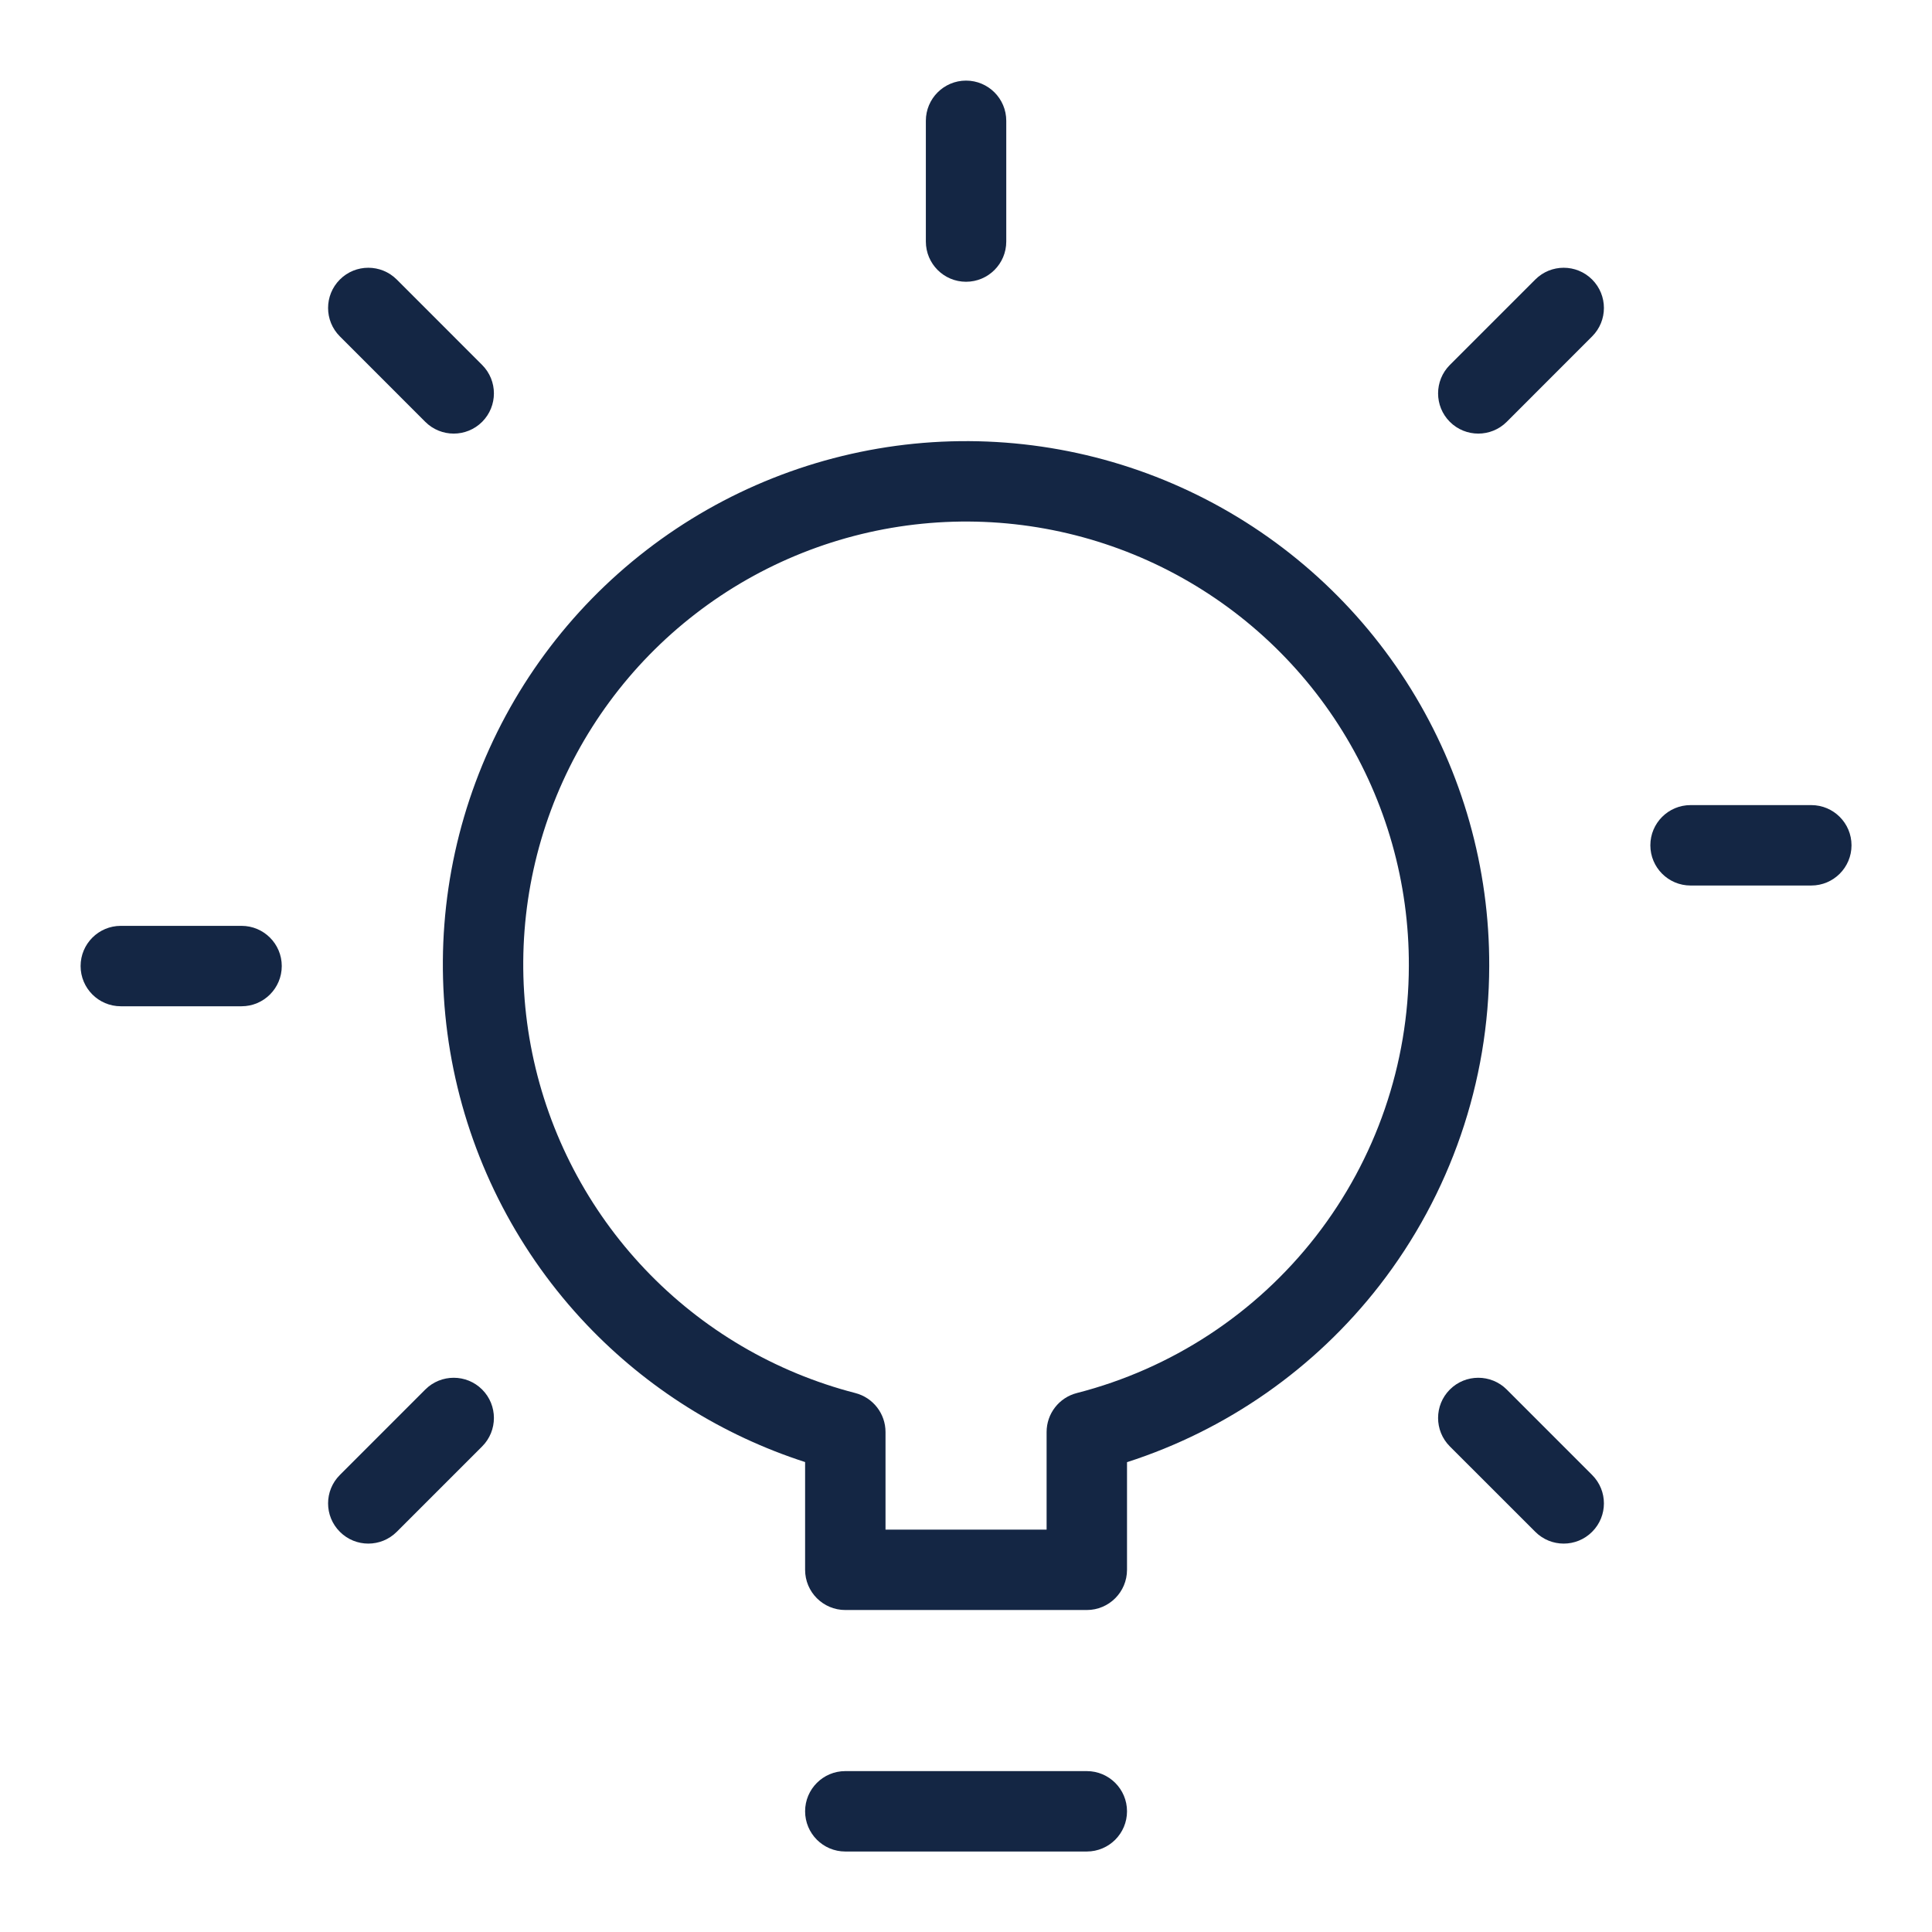<svg width="50" height="50" viewBox="0 0 50 50" fill="none" xmlns="http://www.w3.org/2000/svg">
<path d="M28.126 45.836C28.701 45.836 29.167 46.302 29.167 46.876C29.167 47.451 28.701 47.917 28.126 47.917H21.876C21.302 47.917 20.836 47.451 20.836 46.876C20.836 46.302 21.302 45.836 21.876 45.836H28.126Z" fill="#142644"/>
<path fill-rule="evenodd" clip-rule="evenodd" d="M23.659 11.483C26.18 11.232 28.723 11.693 30.995 12.815C33.268 13.937 35.18 15.675 36.514 17.829C37.848 19.984 38.55 22.469 38.541 25.003C38.536 27.998 37.535 30.908 35.697 33.273C34.026 35.422 31.747 37.011 29.167 37.841V40.626C29.167 41.201 28.701 41.667 28.126 41.667H21.876C21.302 41.667 20.836 41.201 20.836 40.626V37.838C18.691 37.145 16.748 35.927 15.188 34.287C13.442 32.451 12.247 30.16 11.737 27.678C11.228 25.195 11.426 22.619 12.308 20.243C13.191 17.867 14.722 15.786 16.729 14.238C18.735 12.689 21.137 11.735 23.659 11.483ZM30.074 14.681C28.15 13.732 25.999 13.341 23.865 13.554C21.73 13.767 19.698 14.574 18 15.885C16.302 17.195 15.006 18.956 14.259 20.967C13.512 22.978 13.344 25.158 13.775 27.259C14.206 29.36 15.219 31.299 16.697 32.853C18.175 34.408 20.06 35.516 22.136 36.052C22.596 36.171 22.917 36.586 22.917 37.06V39.586H27.086V37.06C27.086 36.585 27.408 36.17 27.868 36.052C30.323 35.423 32.499 33.996 34.055 31.995C35.61 29.995 36.456 27.534 36.461 25V24.998C36.469 22.853 35.874 20.749 34.745 18.925C33.616 17.101 31.997 15.631 30.074 14.681Z" fill="#142644"/>
<path d="M11.006 35.961C11.413 35.555 12.072 35.555 12.478 35.961C12.884 36.367 12.884 37.027 12.478 37.433L10.268 39.643C9.861 40.05 9.202 40.05 8.796 39.643C8.389 39.237 8.389 38.578 8.796 38.172L11.006 35.961Z" fill="#142644"/>
<path d="M37.522 35.961C37.928 35.555 38.588 35.555 38.994 35.961L41.204 38.172C41.611 38.578 41.611 39.237 41.204 39.643C40.798 40.05 40.139 40.05 39.733 39.643L37.522 37.433C37.116 37.027 37.116 36.367 37.522 35.961Z" fill="#142644"/>
<path d="M6.251 23.961C6.826 23.961 7.292 24.427 7.292 25.001C7.292 25.576 6.826 26.042 6.251 26.042H3.126C2.552 26.042 2.086 25.576 2.086 25.001C2.086 24.427 2.552 23.961 3.126 23.961H6.251Z" fill="#142644"/>
<path d="M46.876 20.836C47.451 20.836 47.917 21.302 47.917 21.876C47.917 22.451 47.451 22.917 46.876 22.917H43.751C43.177 22.917 42.711 22.451 42.711 21.876C42.711 21.302 43.177 20.836 43.751 20.836H46.876Z" fill="#142644"/>
<path d="M8.796 7.234C9.202 6.828 9.861 6.828 10.268 7.234L12.478 9.445C12.884 9.852 12.884 10.51 12.478 10.917C12.071 11.323 11.413 11.323 11.006 10.917L8.796 8.706C8.389 8.3 8.389 7.641 8.796 7.234Z" fill="#142644"/>
<path d="M39.733 7.234C40.139 6.828 40.798 6.828 41.204 7.234C41.611 7.641 41.611 8.3 41.204 8.706L38.994 10.917C38.588 11.323 37.928 11.323 37.522 10.917C37.116 10.511 37.116 9.852 37.522 9.445L39.733 7.234Z" fill="#142644"/>
<path d="M25.001 2.086C25.576 2.086 26.042 2.552 26.042 3.126V6.251C26.042 6.826 25.576 7.292 25.001 7.292C24.427 7.292 23.961 6.826 23.961 6.251V3.126C23.961 2.552 24.427 2.086 25.001 2.086Z" fill="#142644"/>
</svg>
